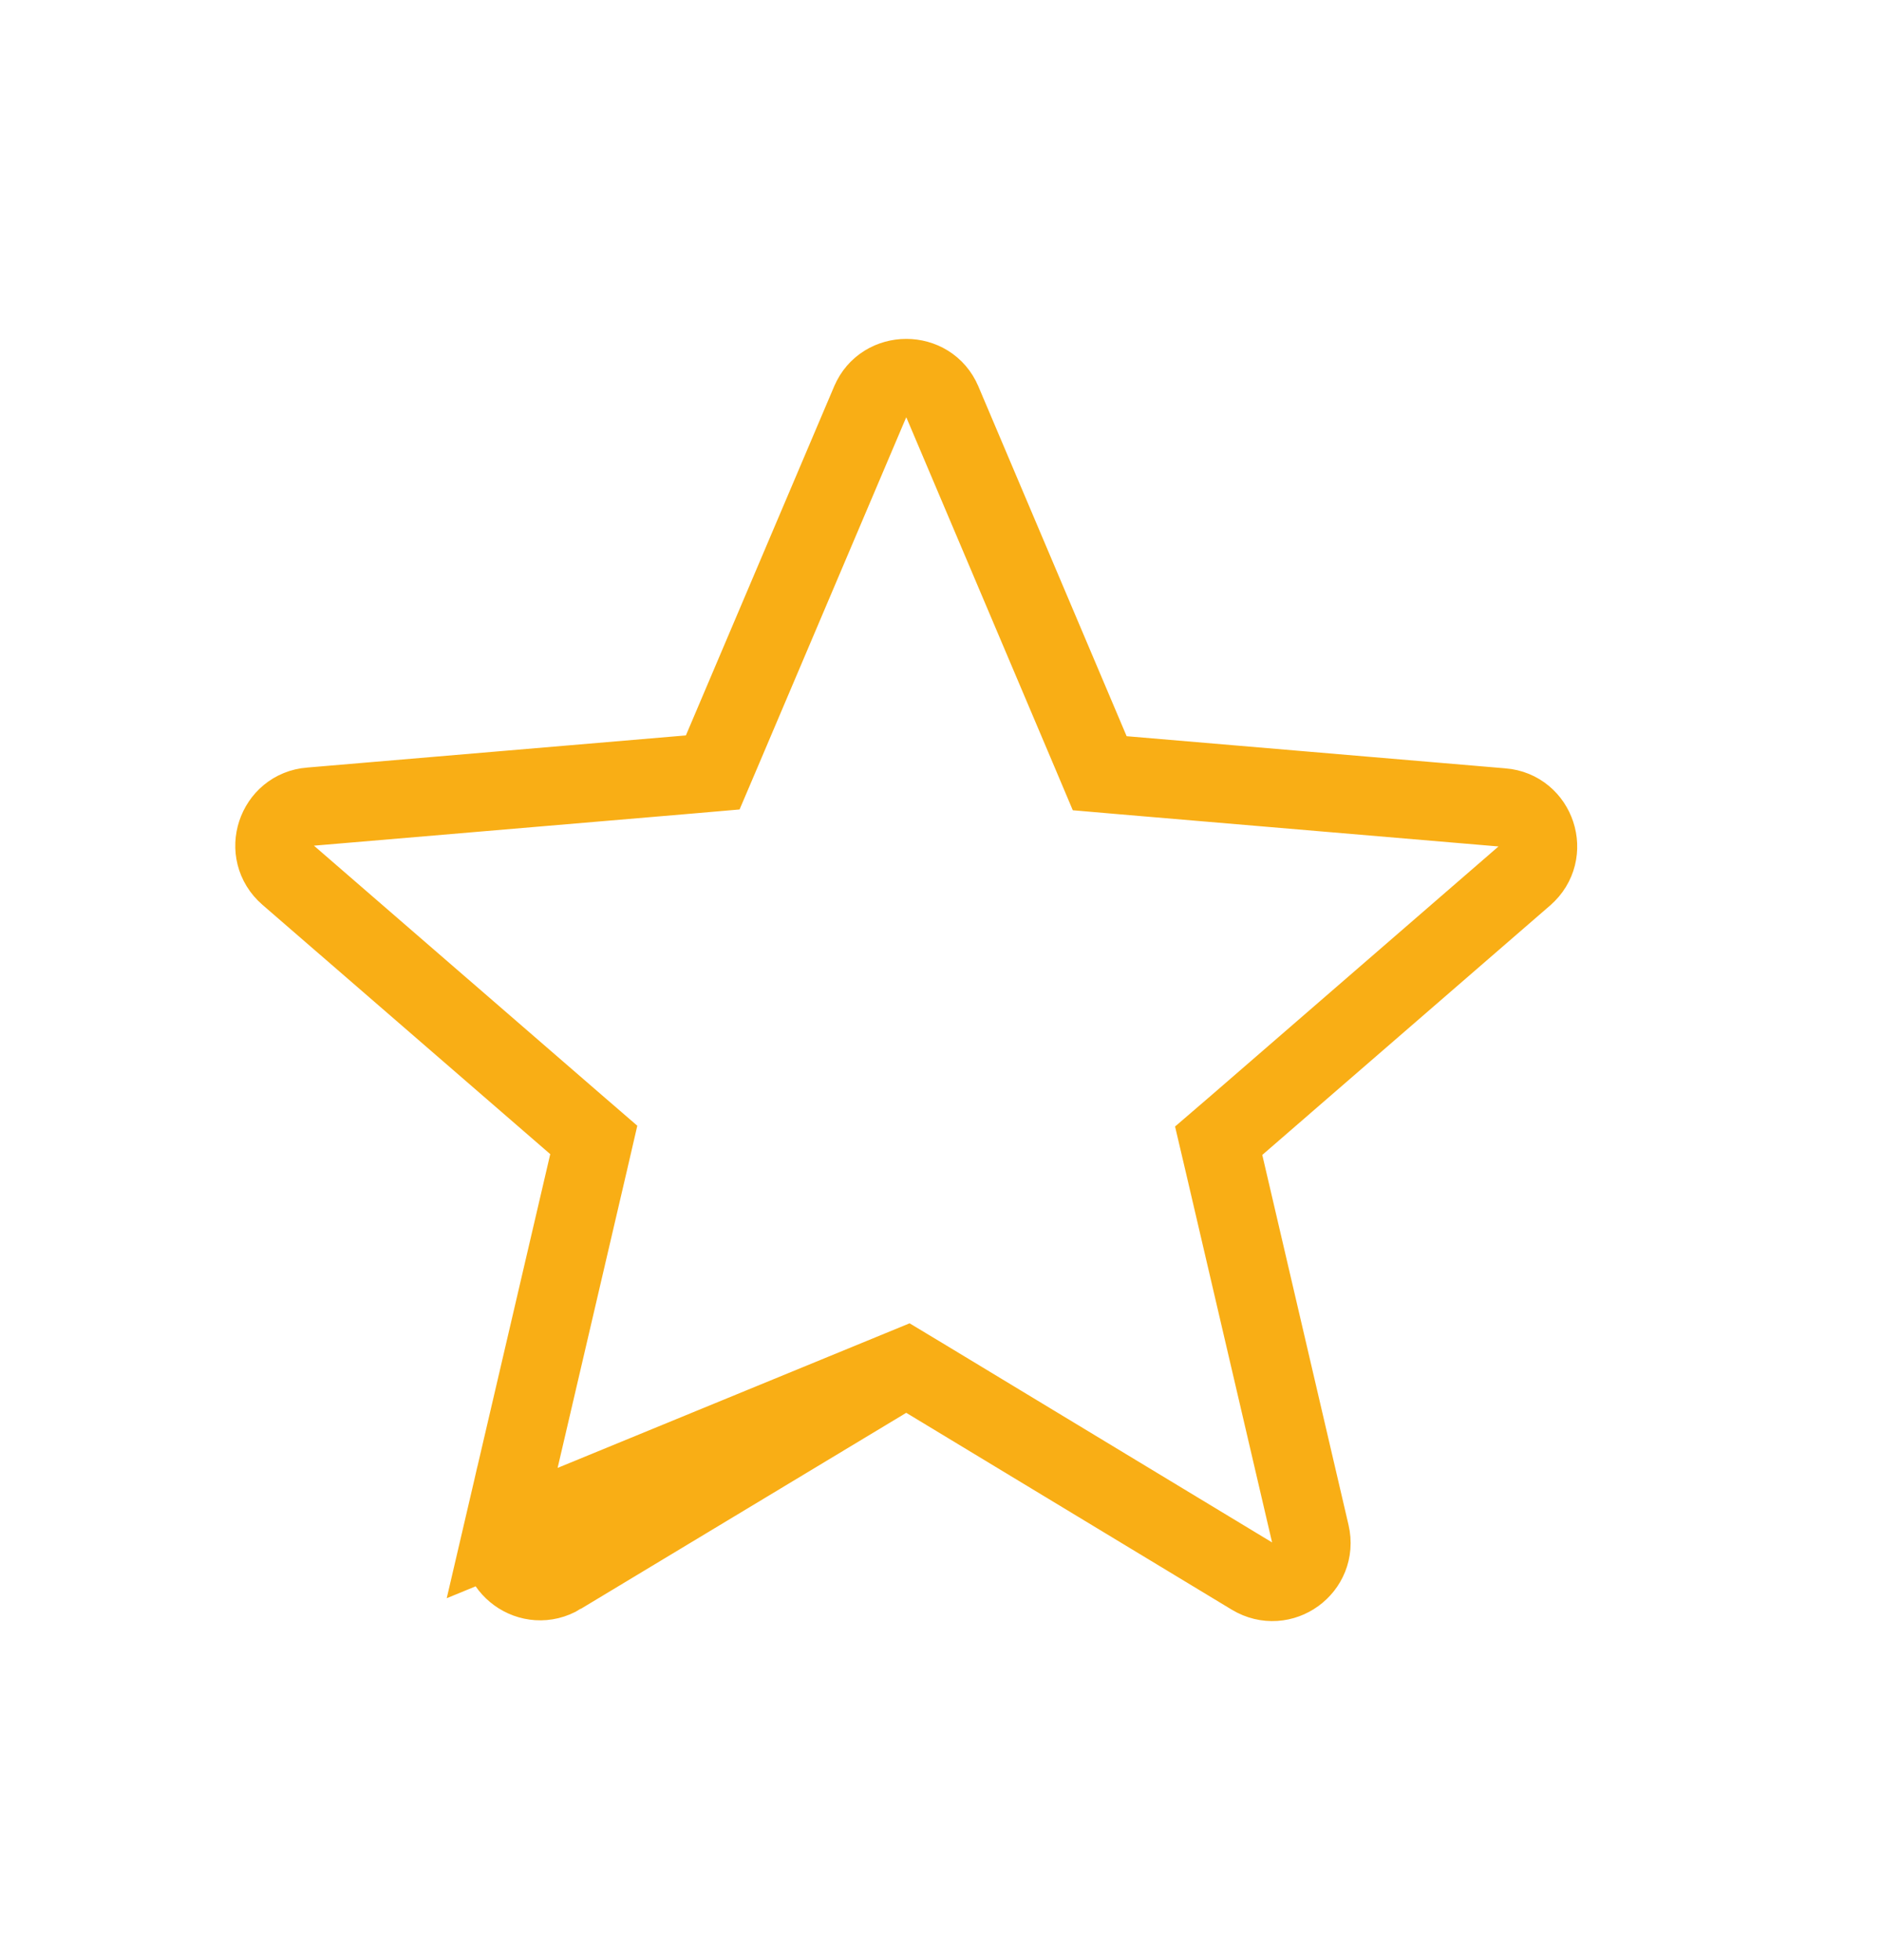 <svg width="24" height="25" viewBox="0 0 24 25" fill="none" xmlns="http://www.w3.org/2000/svg">
<path d="M11.557 17.436L11.816 17.592L15.966 20.102L15.966 20.102C16.346 20.331 16.81 19.994 16.71 19.563L15.61 14.843L15.541 14.549L15.77 14.352L19.439 11.172L19.44 11.171C19.776 10.88 19.592 10.332 19.157 10.298L19.155 10.298L14.325 9.888L14.024 9.862L13.907 9.585L12.017 5.125L12.016 5.123C11.848 4.722 11.267 4.722 11.098 5.123L11.097 5.125L9.207 9.575L9.089 9.852L8.789 9.878L3.959 10.288L3.957 10.288L3.957 10.288C3.522 10.322 3.337 10.87 3.674 11.162L3.674 11.162L7.344 14.342L7.572 14.539L7.504 14.833L6.404 19.553L11.557 17.436ZM11.557 17.436L11.299 17.591M11.557 17.436L11.299 17.591M11.299 17.591L7.149 20.091L7.148 20.092M11.299 17.591L7.148 20.092M7.148 20.092C6.769 20.322 6.304 19.984 6.404 19.553L7.148 20.092Z" stroke="#F9AE15"/>
</svg>
